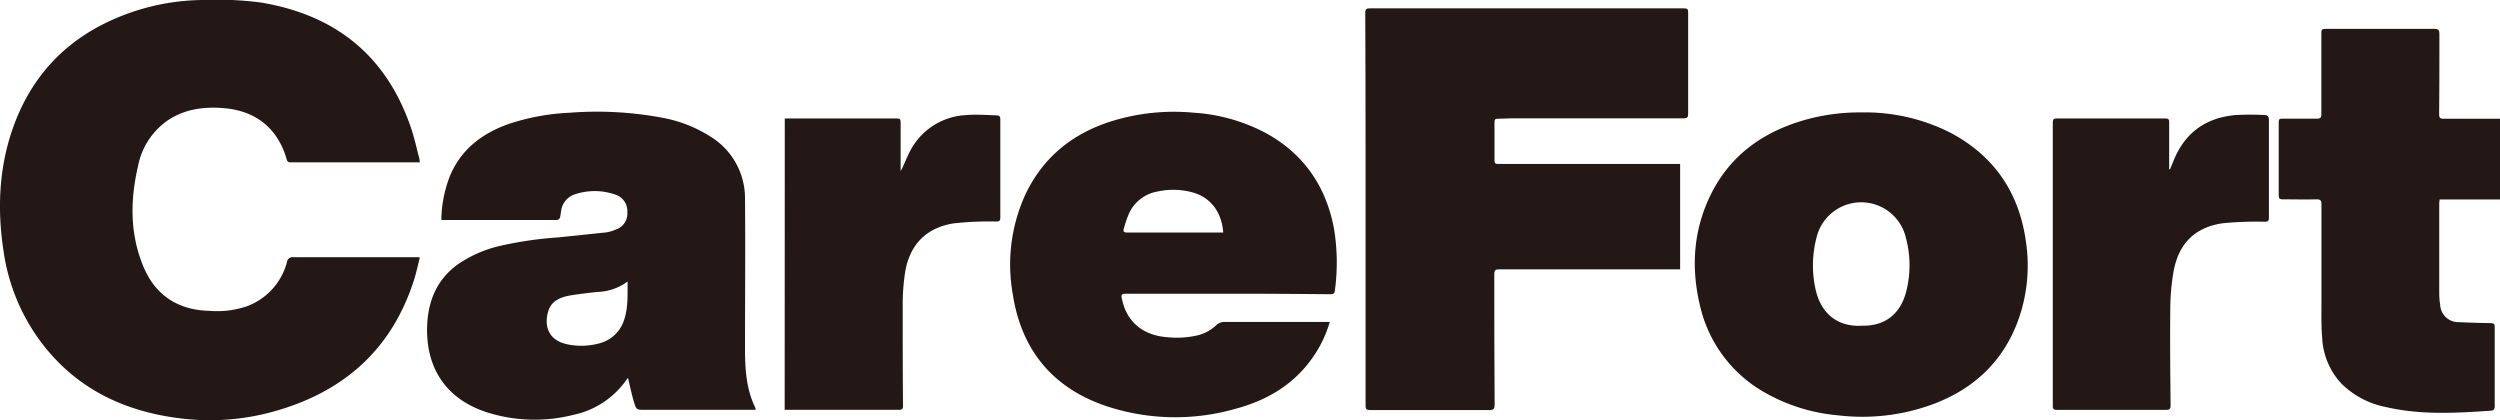 <svg xmlns="http://www.w3.org/2000/svg" viewBox="0 0 496.64 83.48"><title>アセット 1</title><g id="レイヤー_2" data-name="レイヤー 2"><g id="レイヤー_1-2" data-name="レイヤー 1"><path d="M496.64,39.62h-12c0,.29-.07.54-.07.79q0,8.91,0,17.82a15.91,15.91,0,0,0,.19,2.38A3.62,3.62,0,0,0,488.44,64c2.13.09,4.25.16,6.38.19.56,0,.77.19.77.74q0,7.88,0,15.76c0,.47-.12.85-.7.89-7,.49-14,.89-20.92-.72a17.31,17.31,0,0,1-8.73-4.55,14.25,14.25,0,0,1-3.91-9c-.21-2.33-.16-4.68-.16-7q0-9.85,0-19.71c0-.75-.18-1-.95-1-2.24.06-4.49,0-6.73,0-.67,0-.81-.23-.81-.85,0-4.68,0-9.36,0-14,0-1.19,0-1.18,1.14-1.18,2.16,0,4.31,0,6.47,0,.71,0,.86-.25.86-.89,0-5.22,0-10.45,0-15.68,0-1.26,0-1.26,1.23-1.26,7.07,0,14.14,0,21.22,0,.82,0,1,.26,1,1,0,5.32,0,10.63-.05,15.94,0,.7.17.92.91.91,3.73,0,7.47,0,11.21,0Z" style="fill:#231815"/><path d="M83.4,51.17c-.41,1.6-.72,3.1-1.19,4.56-4.43,13.76-14,22.16-27.78,26A47.11,47.11,0,0,1,35.9,83.12c-11.58-1.4-21.3-6.2-28.23-15.81A39.51,39.51,0,0,1,.72,50c-1.31-8.48-.95-16.86,2-25C6.56,14.5,13.79,7.23,24.24,3.13A44.79,44.79,0,0,1,40.46,0,66.2,66.2,0,0,1,51.89.51C66.71,3,76.74,11.09,81.61,25.29c.69,2,1.14,4.11,1.69,6.18a4.54,4.54,0,0,1,.09.78H57.93c-.53,0-.85,0-1-.68-1.78-6.11-6.15-9.61-12.63-10.1-4-.31-7.92.25-11.31,2.68A14.4,14.4,0,0,0,27.42,33c-1.58,6.82-1.64,13.64,1.16,20.17,2.4,5.59,6.89,8.43,13,8.58a18.4,18.4,0,0,0,7.47-.91A12.83,12.83,0,0,0,57,52.09a1.13,1.13,0,0,1,1.3-1q12.24,0,24.49,0c.14,0,.28,0,.66.06" style="fill:#231815"/><path d="M333.77,32.44V53.5h-1q-17.46,0-34.92,0c-.78,0-1,.18-1,1,0,8.62,0,17.25.07,25.87,0,.78-.17,1.09-1,1.09-7.91,0-15.81,0-23.72,0-.63,0-.92-.11-.92-.84q0-25,0-50.12,0-14-.06-28c0-.83.38-.84,1-.84H331c1.18,0,2.36,0,3.53,0,.64,0,.84.16.83.81q0,10.08,0,20.14c0,.73-.21.9-.93.9q-17.12,0-34.24,0c-.89,0-1.78.08-2.67.08-.49,0-.63.18-.63.66,0,2.54,0,5.08,0,7.63,0,.59.22.69.76.69l33.81,0h2.33" style="fill:#231815"/><path d="M150.07,81.41h-22c-1.6,0-1.66,0-2.12-1.52s-.8-3.2-1.2-4.84l-.74,1A17.14,17.14,0,0,1,114,82.39a31.32,31.32,0,0,1-16.61-.28c-8.45-2.46-12.89-8.72-12.53-17.48.21-5,2-9.18,6.14-12.15a24.62,24.62,0,0,1,8.22-3.61,75.19,75.19,0,0,1,11.66-1.71c3.2-.33,6.4-.66,9.59-1a8.2,8.2,0,0,0,1.89-.57,3.31,3.31,0,0,0,2.26-3.39,3.43,3.43,0,0,0-2.35-3.53,12.37,12.37,0,0,0-8-.09A4,4,0,0,0,111.46,42c-.06.34-.1.68-.16,1a.79.79,0,0,1-.89.71H87.9a1.08,1.08,0,0,1-.23-.09,24.89,24.89,0,0,1,1.64-8.47c2.15-5.33,6.26-8.53,11.53-10.45a44.7,44.7,0,0,1,12.4-2.31,70.2,70.2,0,0,1,18,.94,26.71,26.71,0,0,1,10,3.87A14.36,14.36,0,0,1,148,39.58c.09,9.89,0,19.77,0,29.65,0,4.09.24,8.1,2.09,11.86,0,.06,0,.16,0,.32M124.65,55.94a10.56,10.56,0,0,1-6,2.06c-1.71.18-3.42.38-5.12.65-2,.32-3.91,1-4.59,3.08-.93,3,0,5.85,3.68,6.65a13.39,13.39,0,0,0,6.23-.12A7,7,0,0,0,124,63.5c.81-2.45.65-5,.68-7.56" style="fill:#231815"/><path d="M369.89,22.33a37.56,37.56,0,0,1,17.76,4.13c8.68,4.68,13.53,12,14.83,21.68a31.89,31.89,0,0,1-1.66,15.76c-3,8-8.72,13.3-16.62,16.32a40.6,40.6,0,0,1-19.14,2.28,35.53,35.53,0,0,1-14.13-4.33A26.59,26.59,0,0,1,337.78,61c-1.84-7.51-1.48-14.91,1.91-22C343.61,30.8,350.37,26.06,359,23.7a40.5,40.5,0,0,1,10.91-1.37m-.2,42.36c5.2.2,8-2.81,9-6.9a21,21,0,0,0-.1-10.58,9.12,9.12,0,0,0-17.75,0,21.92,21.92,0,0,0-.26,9.93c.94,4.73,4,7.76,9.09,7.58" style="fill:#231815"/><path d="M264.15,64a23.67,23.67,0,0,1-3.36,7c-3.76,5.4-9.1,8.54-15.35,10.21a43.49,43.49,0,0,1-25.8-.58C209,77,202.83,69.37,201.17,58.29a33.39,33.39,0,0,1,2.5-19.59c3.41-7.25,9.13-12,16.72-14.48a41.67,41.67,0,0,1,16.75-1.83,35.19,35.19,0,0,1,14.6,4.19c7.39,4.16,11.69,10.53,13.25,18.76a41,41,0,0,1,.19,12.37c-.06.52-.23.74-.8.74-5.78-.05-11.55-.1-17.33-.1q-11.38,0-22.77,0c-1.67,0-1.67,0-1.26,1.63,1.07,4.16,4.2,6.64,8.82,7a18,18,0,0,0,6-.35,8.17,8.17,0,0,0,3.87-2.12,2.35,2.35,0,0,1,1.52-.56c6.53,0,13,0,19.58,0h1.35M243,46.16c-.33-4.19-2.63-7.08-6.32-8a14.49,14.49,0,0,0-6.74-.11,7.64,7.64,0,0,0-5.84,4.8c-.3.77-.56,1.56-.79,2.35s-.18,1,.77,1H243" style="fill:#231815"/><path d="M155.9,23.53h21.76c1.28,0,1.26,0,1.26,1.32V34c.16-.32.27-.51.37-.71.62-1.32,1.13-2.69,1.87-3.94A13.27,13.27,0,0,1,192,22.86c2-.17,4,0,6,.06.56,0,.73.28.72.81q0,9.72,0,19.45c0,.62-.16.82-.83.83a63.6,63.6,0,0,0-8.41.36c-5.51.85-8.82,4.31-9.68,9.78a40.62,40.62,0,0,0-.47,6.13c0,6.77,0,13.54.06,20.3,0,.57-.13.83-.76.83-7.56,0-15.12,0-22.75,0Z" style="fill:#231815"/><path d="M431.09,33.64c.23-.56.46-1.11.69-1.68,2.23-5.6,6.43-8.6,12.4-9.11a56.46,56.46,0,0,1,5.67,0c.67,0,.88.33.88,1q0,9.72,0,19.45c0,.72-.35.74-.91.75a68.65,68.65,0,0,0-8.25.3c-5.51.79-8.76,4-9.78,9.58a44.59,44.59,0,0,0-.65,7.66c-.07,6.31,0,12.62.06,18.93,0,.66-.16.9-.86.9q-10.9,0-21.81,0c-.66,0-.73-.3-.73-.84q0-25.74,0-51.48c0-1.57,0-3.14,0-4.71,0-.62.14-.86.81-.86q10.77,0,21.55,0c.63,0,.77.22.76.8,0,3,0,6,0,9a1.54,1.54,0,0,0,0,.3l.15,0" style="fill:#231815"/></g></g></svg>